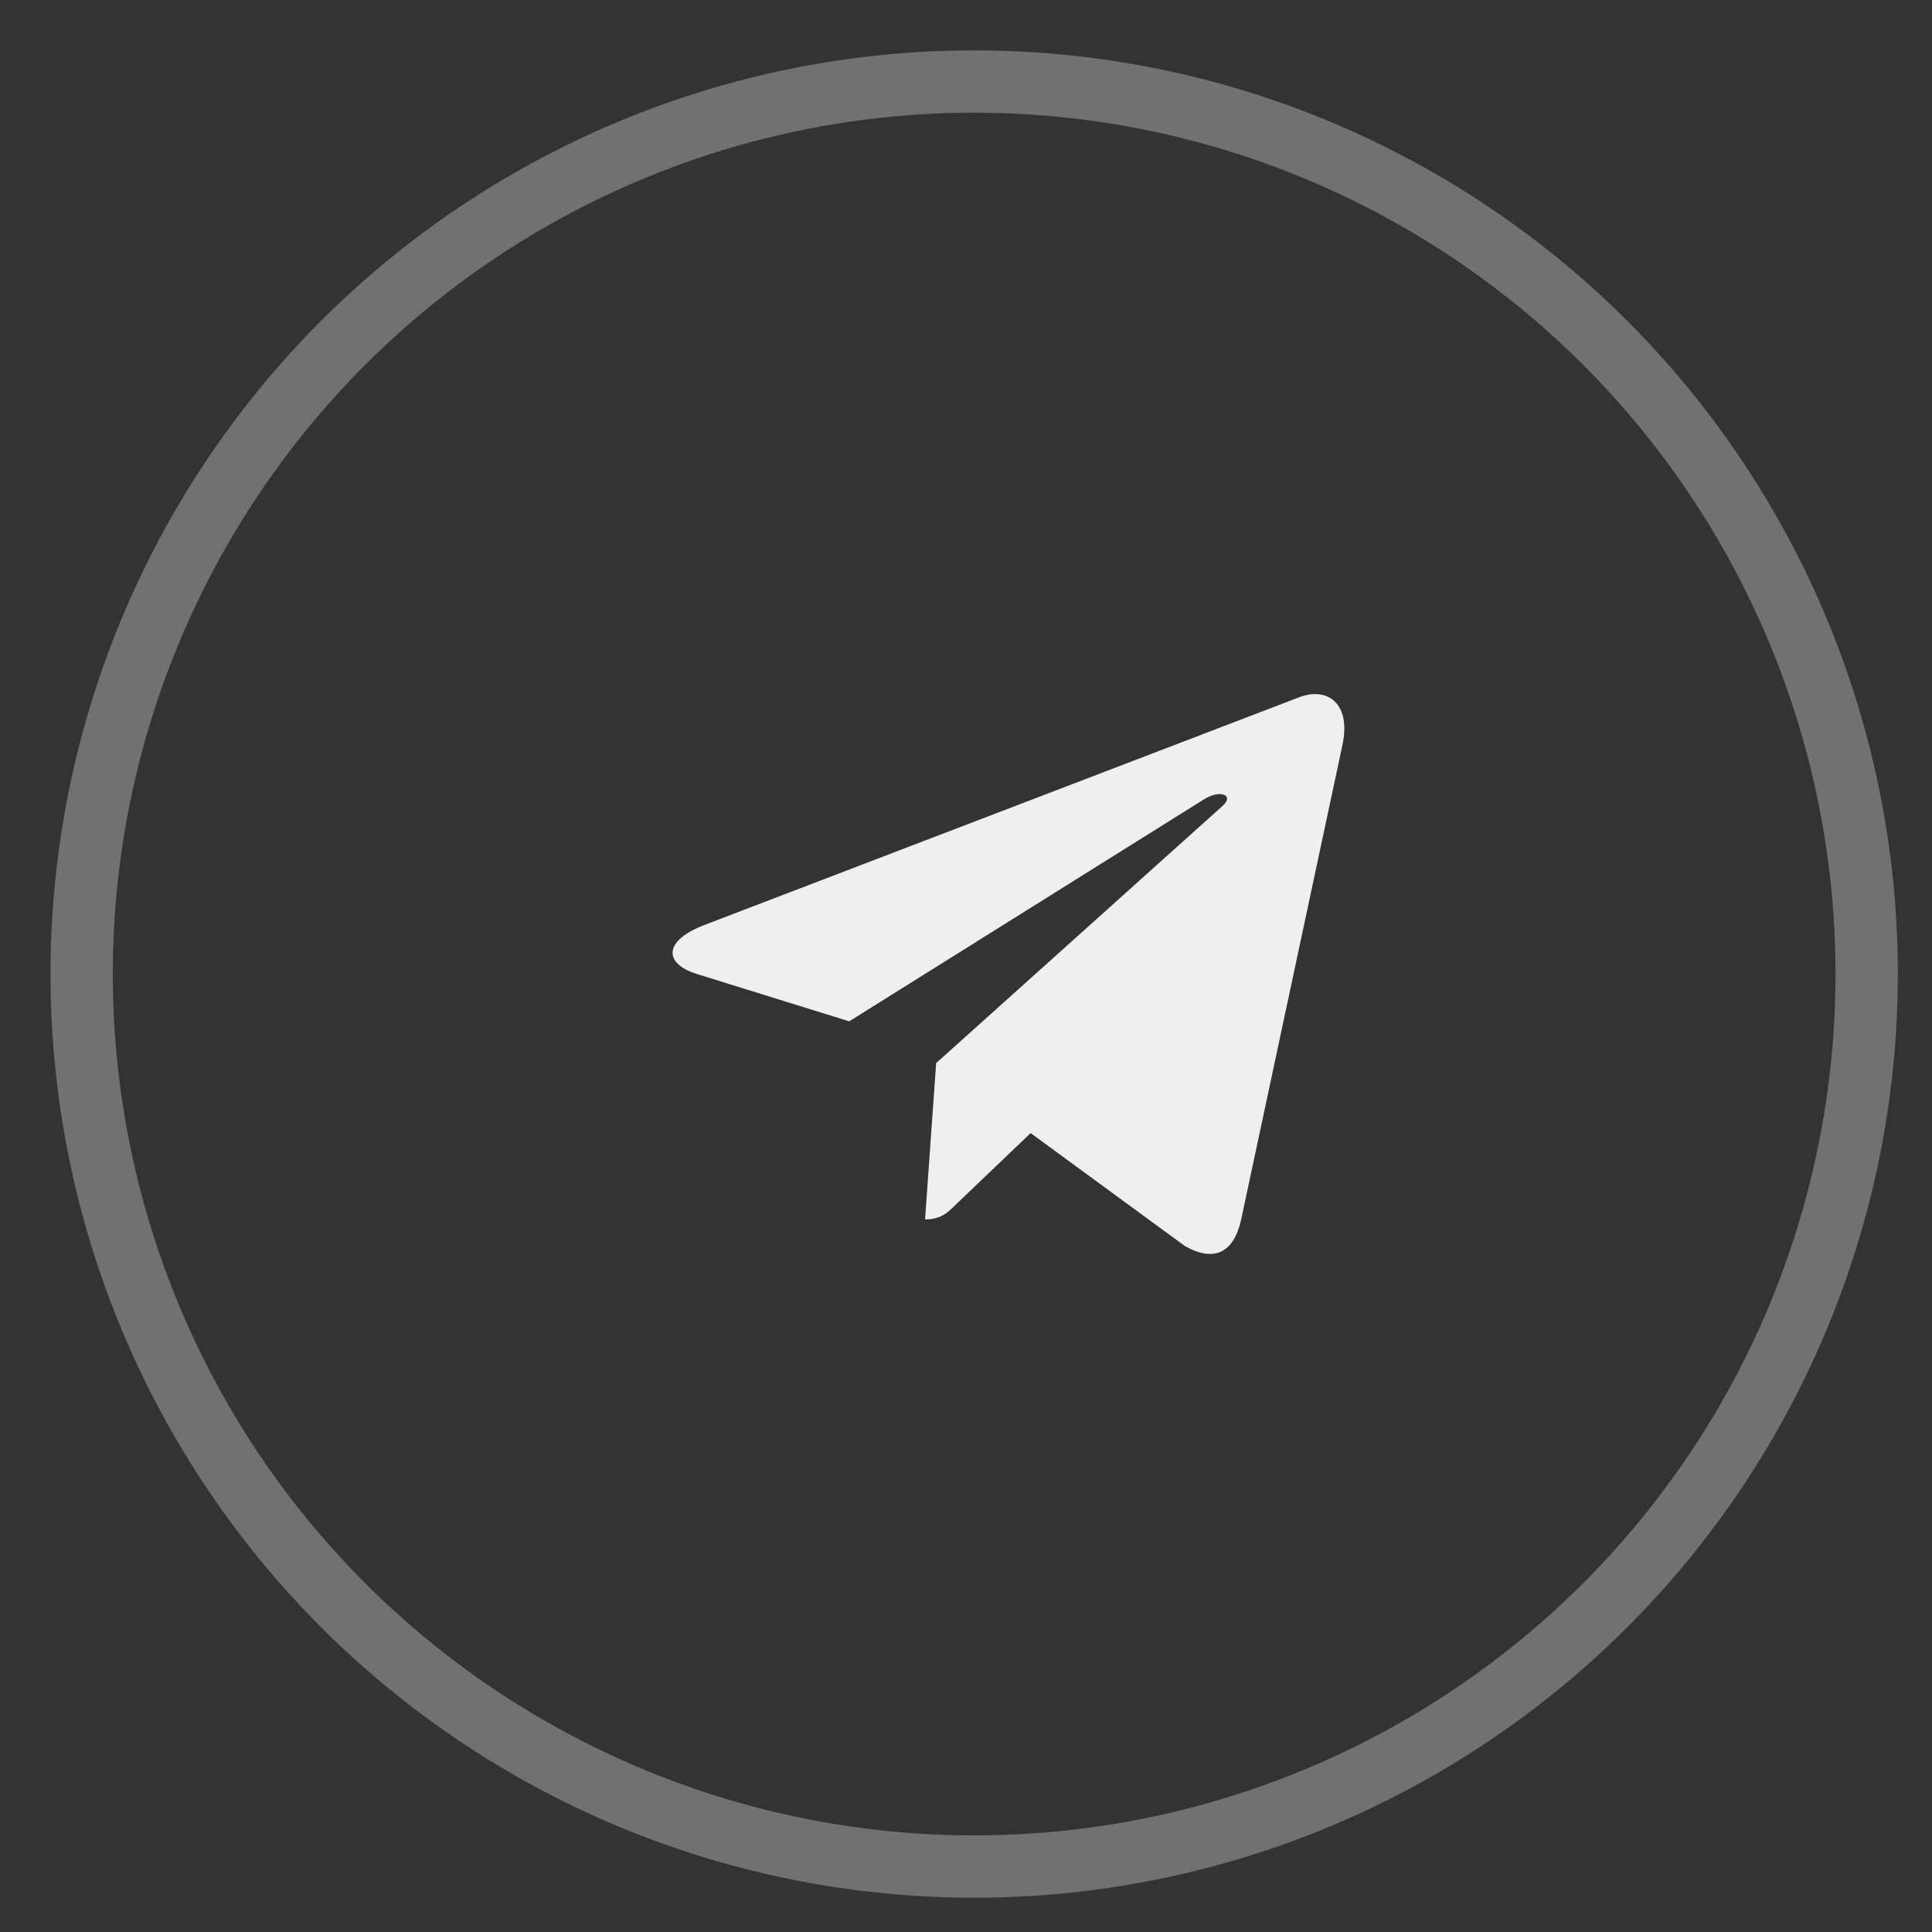 <?xml version="1.0" encoding="UTF-8"?> <svg xmlns="http://www.w3.org/2000/svg" width="31" height="31" viewBox="0 0 31 31" fill="none"><rect x="0" y="0" width="31" height="31" fill="#333333" stroke="none"/><g opacity="0.92"><circle opacity="0.33" cx="15.631" cy="15.629" r="14.321" transform="rotate(180 15.631 15.629)" stroke="white"></circle><g clip-path="url(#clip0_22_68)"><path d="M15.021 17.058L14.843 19.566C15.098 19.566 15.209 19.456 15.341 19.324L16.537 18.181L19.016 19.996C19.47 20.25 19.79 20.116 19.913 19.578L21.54 11.955L21.54 11.955C21.684 11.283 21.297 11.02 20.854 11.185L11.292 14.846C10.64 15.099 10.65 15.463 11.181 15.628L13.626 16.388L19.304 12.835C19.572 12.658 19.815 12.756 19.615 12.933L15.021 17.058Z" fill="white"></path></g></g><defs><clipPath id="clip0_22_68"><rect width="10.779" height="10.779" fill="white" transform="translate(10.792 10.239)"></rect></clipPath></defs></svg> 